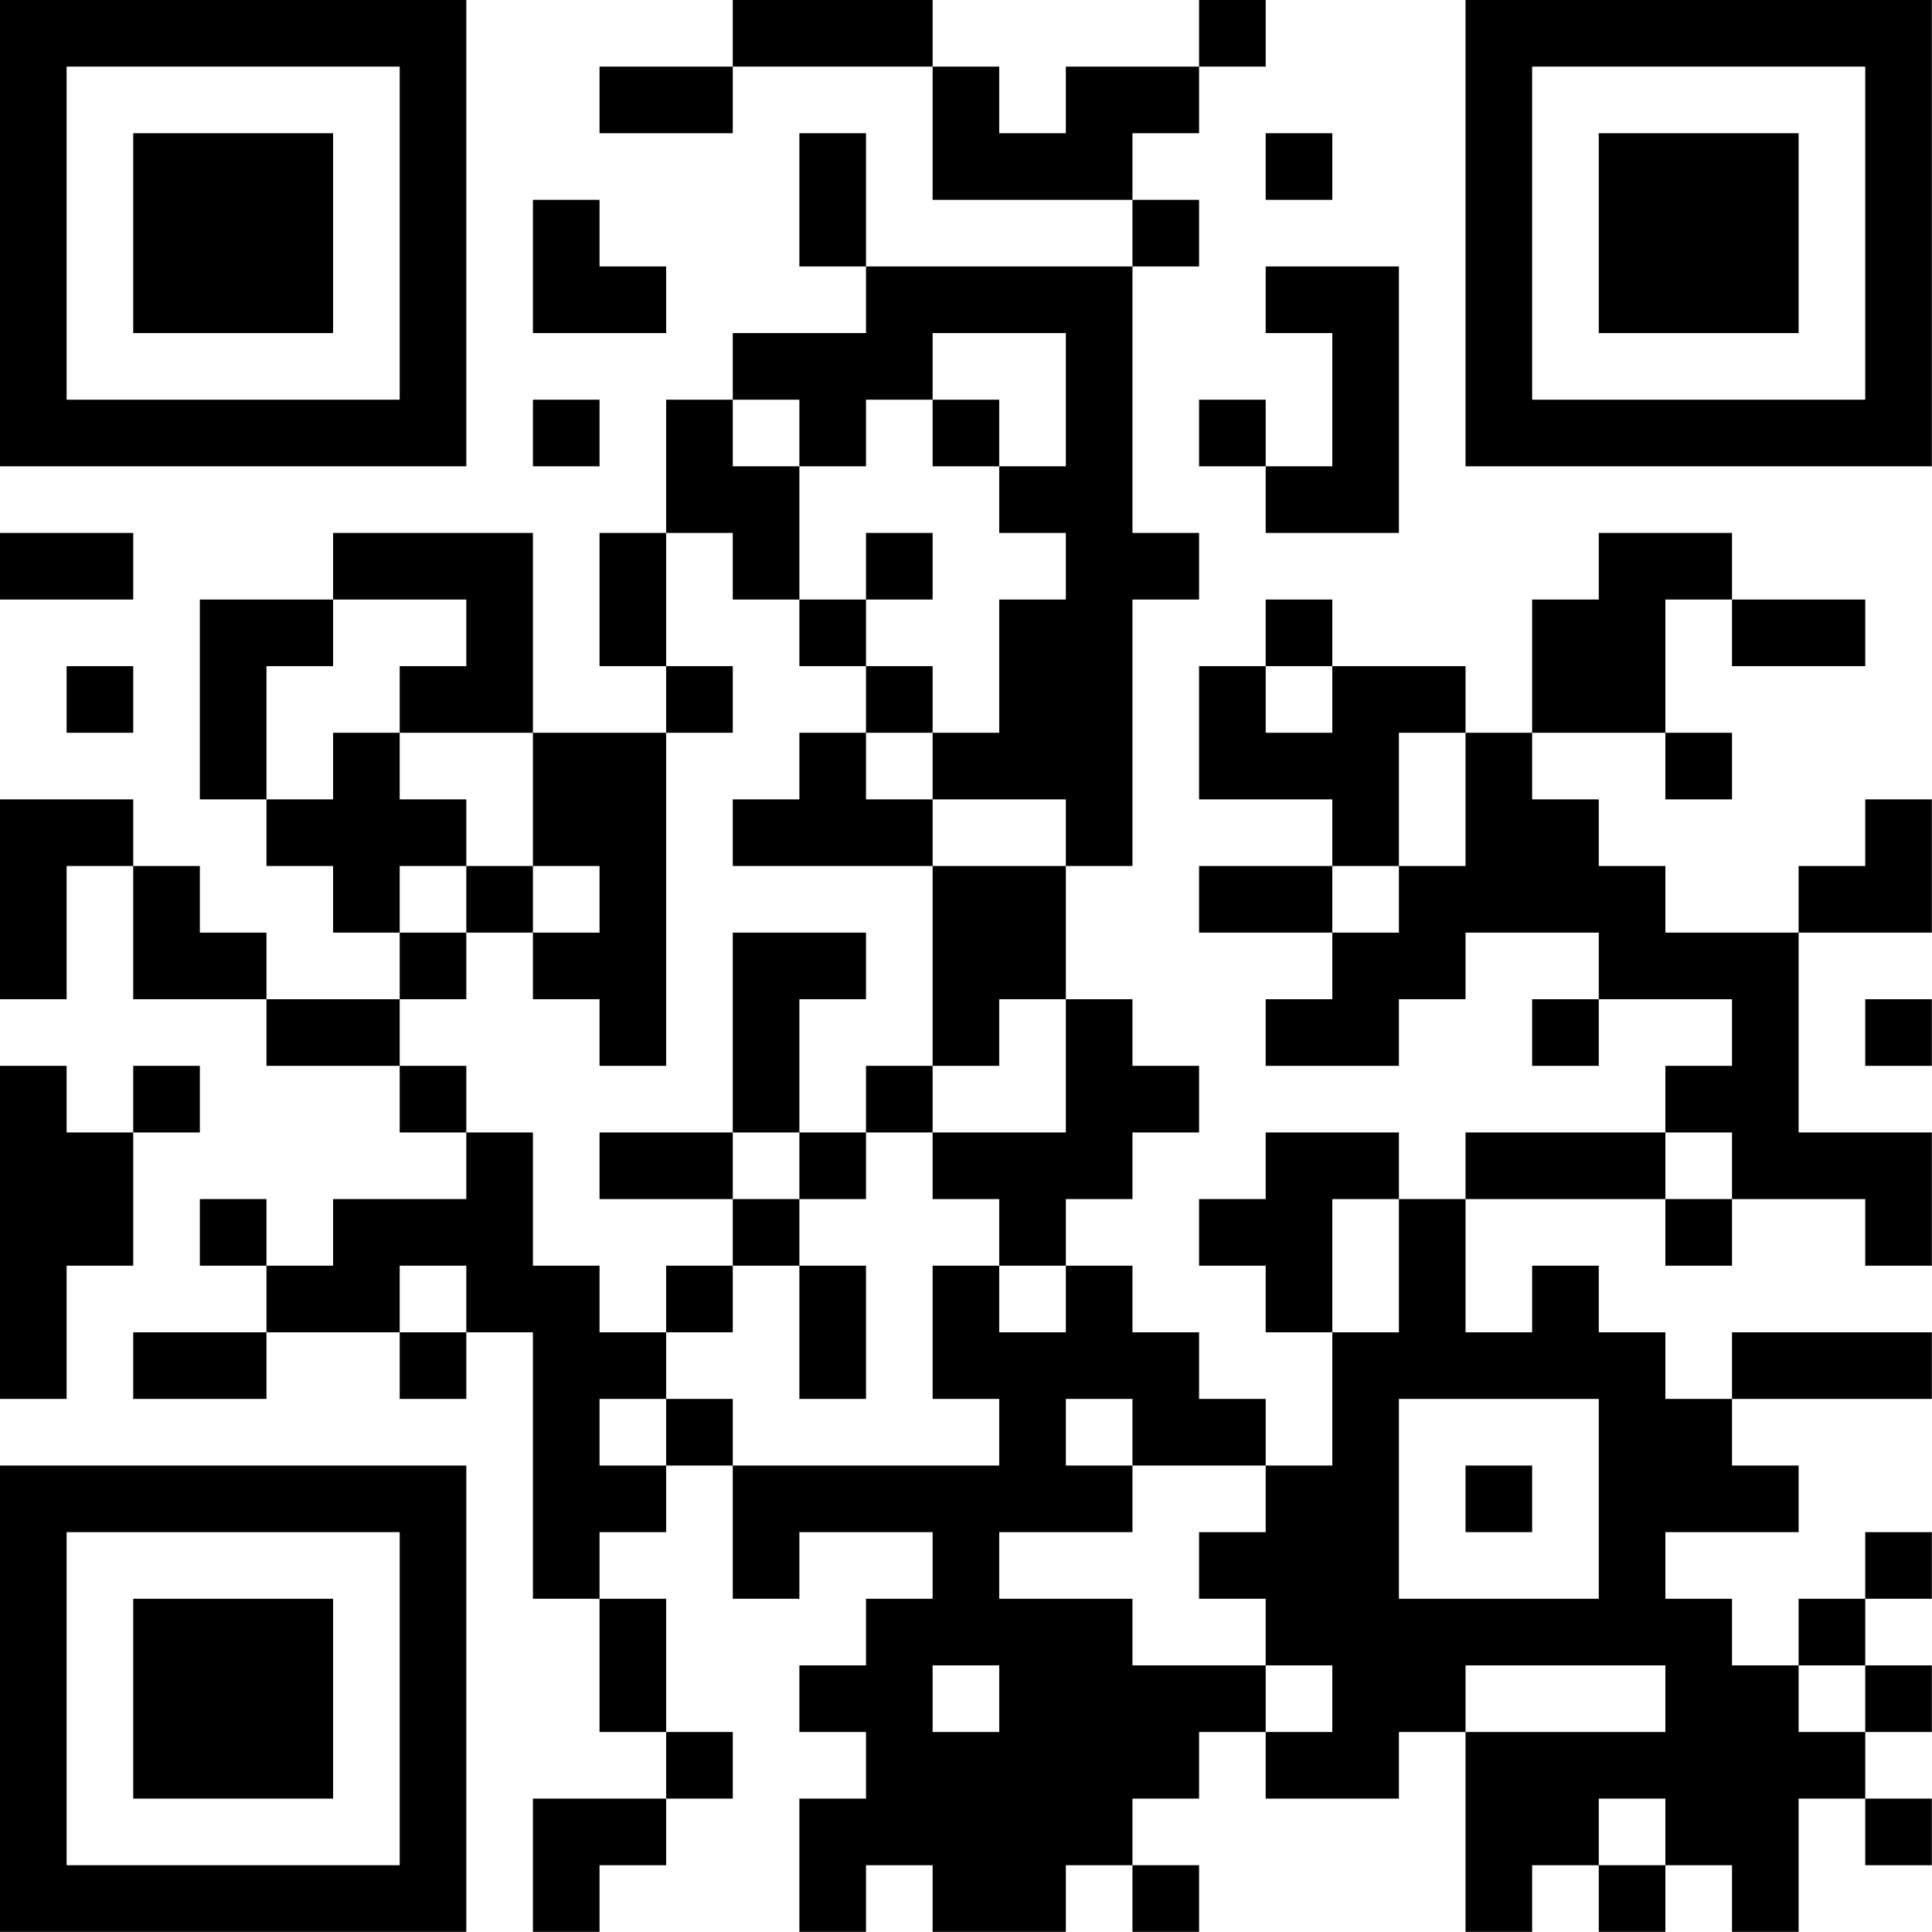<?xml version="1.0" encoding="UTF-8"?>
<svg xmlns="http://www.w3.org/2000/svg" version="1.1" width="100" height="100" viewBox="0 0 100 100"><rect x="0" y="0" width="100" height="100" fill="#ffffff"/><g transform="scale(3.448)"><g transform="translate(0,0)"><path fill-rule="evenodd" d="M11 0L11 1L9 1L9 2L11 2L11 1L14 1L14 3L17 3L17 4L13 4L13 2L12 2L12 4L13 4L13 5L11 5L11 6L10 6L10 8L9 8L9 10L10 10L10 11L8 11L8 8L5 8L5 9L3 9L3 12L4 12L4 13L5 13L5 14L6 14L6 15L4 15L4 14L3 14L3 13L2 13L2 12L0 12L0 15L1 15L1 13L2 13L2 15L4 15L4 16L6 16L6 17L7 17L7 18L5 18L5 19L4 19L4 18L3 18L3 19L4 19L4 20L2 20L2 21L4 21L4 20L6 20L6 21L7 21L7 20L8 20L8 24L9 24L9 26L10 26L10 27L8 27L8 29L9 29L9 28L10 28L10 27L11 27L11 26L10 26L10 24L9 24L9 23L10 23L10 22L11 22L11 24L12 24L12 23L14 23L14 24L13 24L13 25L12 25L12 26L13 26L13 27L12 27L12 29L13 29L13 28L14 28L14 29L16 29L16 28L17 28L17 29L18 29L18 28L17 28L17 27L18 27L18 26L19 26L19 27L21 27L21 26L22 26L22 29L23 29L23 28L24 28L24 29L25 29L25 28L26 28L26 29L27 29L27 27L28 27L28 28L29 28L29 27L28 27L28 26L29 26L29 25L28 25L28 24L29 24L29 23L28 23L28 24L27 24L27 25L26 25L26 24L25 24L25 23L27 23L27 22L26 22L26 21L29 21L29 20L26 20L26 21L25 21L25 20L24 20L24 19L23 19L23 20L22 20L22 18L25 18L25 19L26 19L26 18L28 18L28 19L29 19L29 17L27 17L27 14L29 14L29 12L28 12L28 13L27 13L27 14L25 14L25 13L24 13L24 12L23 12L23 11L25 11L25 12L26 12L26 11L25 11L25 9L26 9L26 10L28 10L28 9L26 9L26 8L24 8L24 9L23 9L23 11L22 11L22 10L20 10L20 9L19 9L19 10L18 10L18 12L20 12L20 13L18 13L18 14L20 14L20 15L19 15L19 16L21 16L21 15L22 15L22 14L24 14L24 15L23 15L23 16L24 16L24 15L26 15L26 16L25 16L25 17L22 17L22 18L21 18L21 17L19 17L19 18L18 18L18 19L19 19L19 20L20 20L20 22L19 22L19 21L18 21L18 20L17 20L17 19L16 19L16 18L17 18L17 17L18 17L18 16L17 16L17 15L16 15L16 13L17 13L17 9L18 9L18 8L17 8L17 4L18 4L18 3L17 3L17 2L18 2L18 1L19 1L19 0L18 0L18 1L16 1L16 2L15 2L15 1L14 1L14 0ZM19 2L19 3L20 3L20 2ZM8 3L8 5L10 5L10 4L9 4L9 3ZM19 4L19 5L20 5L20 7L19 7L19 6L18 6L18 7L19 7L19 8L21 8L21 4ZM14 5L14 6L13 6L13 7L12 7L12 6L11 6L11 7L12 7L12 9L11 9L11 8L10 8L10 10L11 10L11 11L10 11L10 16L9 16L9 15L8 15L8 14L9 14L9 13L8 13L8 11L6 11L6 10L7 10L7 9L5 9L5 10L4 10L4 12L5 12L5 11L6 11L6 12L7 12L7 13L6 13L6 14L7 14L7 15L6 15L6 16L7 16L7 17L8 17L8 19L9 19L9 20L10 20L10 21L9 21L9 22L10 22L10 21L11 21L11 22L15 22L15 21L14 21L14 19L15 19L15 20L16 20L16 19L15 19L15 18L14 18L14 17L16 17L16 15L15 15L15 16L14 16L14 13L16 13L16 12L14 12L14 11L15 11L15 9L16 9L16 8L15 8L15 7L16 7L16 5ZM8 6L8 7L9 7L9 6ZM14 6L14 7L15 7L15 6ZM0 8L0 9L2 9L2 8ZM13 8L13 9L12 9L12 10L13 10L13 11L12 11L12 12L11 12L11 13L14 13L14 12L13 12L13 11L14 11L14 10L13 10L13 9L14 9L14 8ZM1 10L1 11L2 11L2 10ZM19 10L19 11L20 11L20 10ZM21 11L21 13L20 13L20 14L21 14L21 13L22 13L22 11ZM7 13L7 14L8 14L8 13ZM11 14L11 17L9 17L9 18L11 18L11 19L10 19L10 20L11 20L11 19L12 19L12 21L13 21L13 19L12 19L12 18L13 18L13 17L14 17L14 16L13 16L13 17L12 17L12 15L13 15L13 14ZM28 15L28 16L29 16L29 15ZM0 16L0 21L1 21L1 19L2 19L2 17L3 17L3 16L2 16L2 17L1 17L1 16ZM11 17L11 18L12 18L12 17ZM25 17L25 18L26 18L26 17ZM20 18L20 20L21 20L21 18ZM6 19L6 20L7 20L7 19ZM16 21L16 22L17 22L17 23L15 23L15 24L17 24L17 25L19 25L19 26L20 26L20 25L19 25L19 24L18 24L18 23L19 23L19 22L17 22L17 21ZM21 21L21 24L24 24L24 21ZM22 22L22 23L23 23L23 22ZM14 25L14 26L15 26L15 25ZM22 25L22 26L25 26L25 25ZM27 25L27 26L28 26L28 25ZM24 27L24 28L25 28L25 27ZM0 0L0 7L7 7L7 0ZM1 1L1 6L6 6L6 1ZM2 2L2 5L5 5L5 2ZM22 0L22 7L29 7L29 0ZM23 1L23 6L28 6L28 1ZM24 2L24 5L27 5L27 2ZM0 22L0 29L7 29L7 22ZM1 23L1 28L6 28L6 23ZM2 24L2 27L5 27L5 24Z" fill="#000000"/></g></g></svg>

